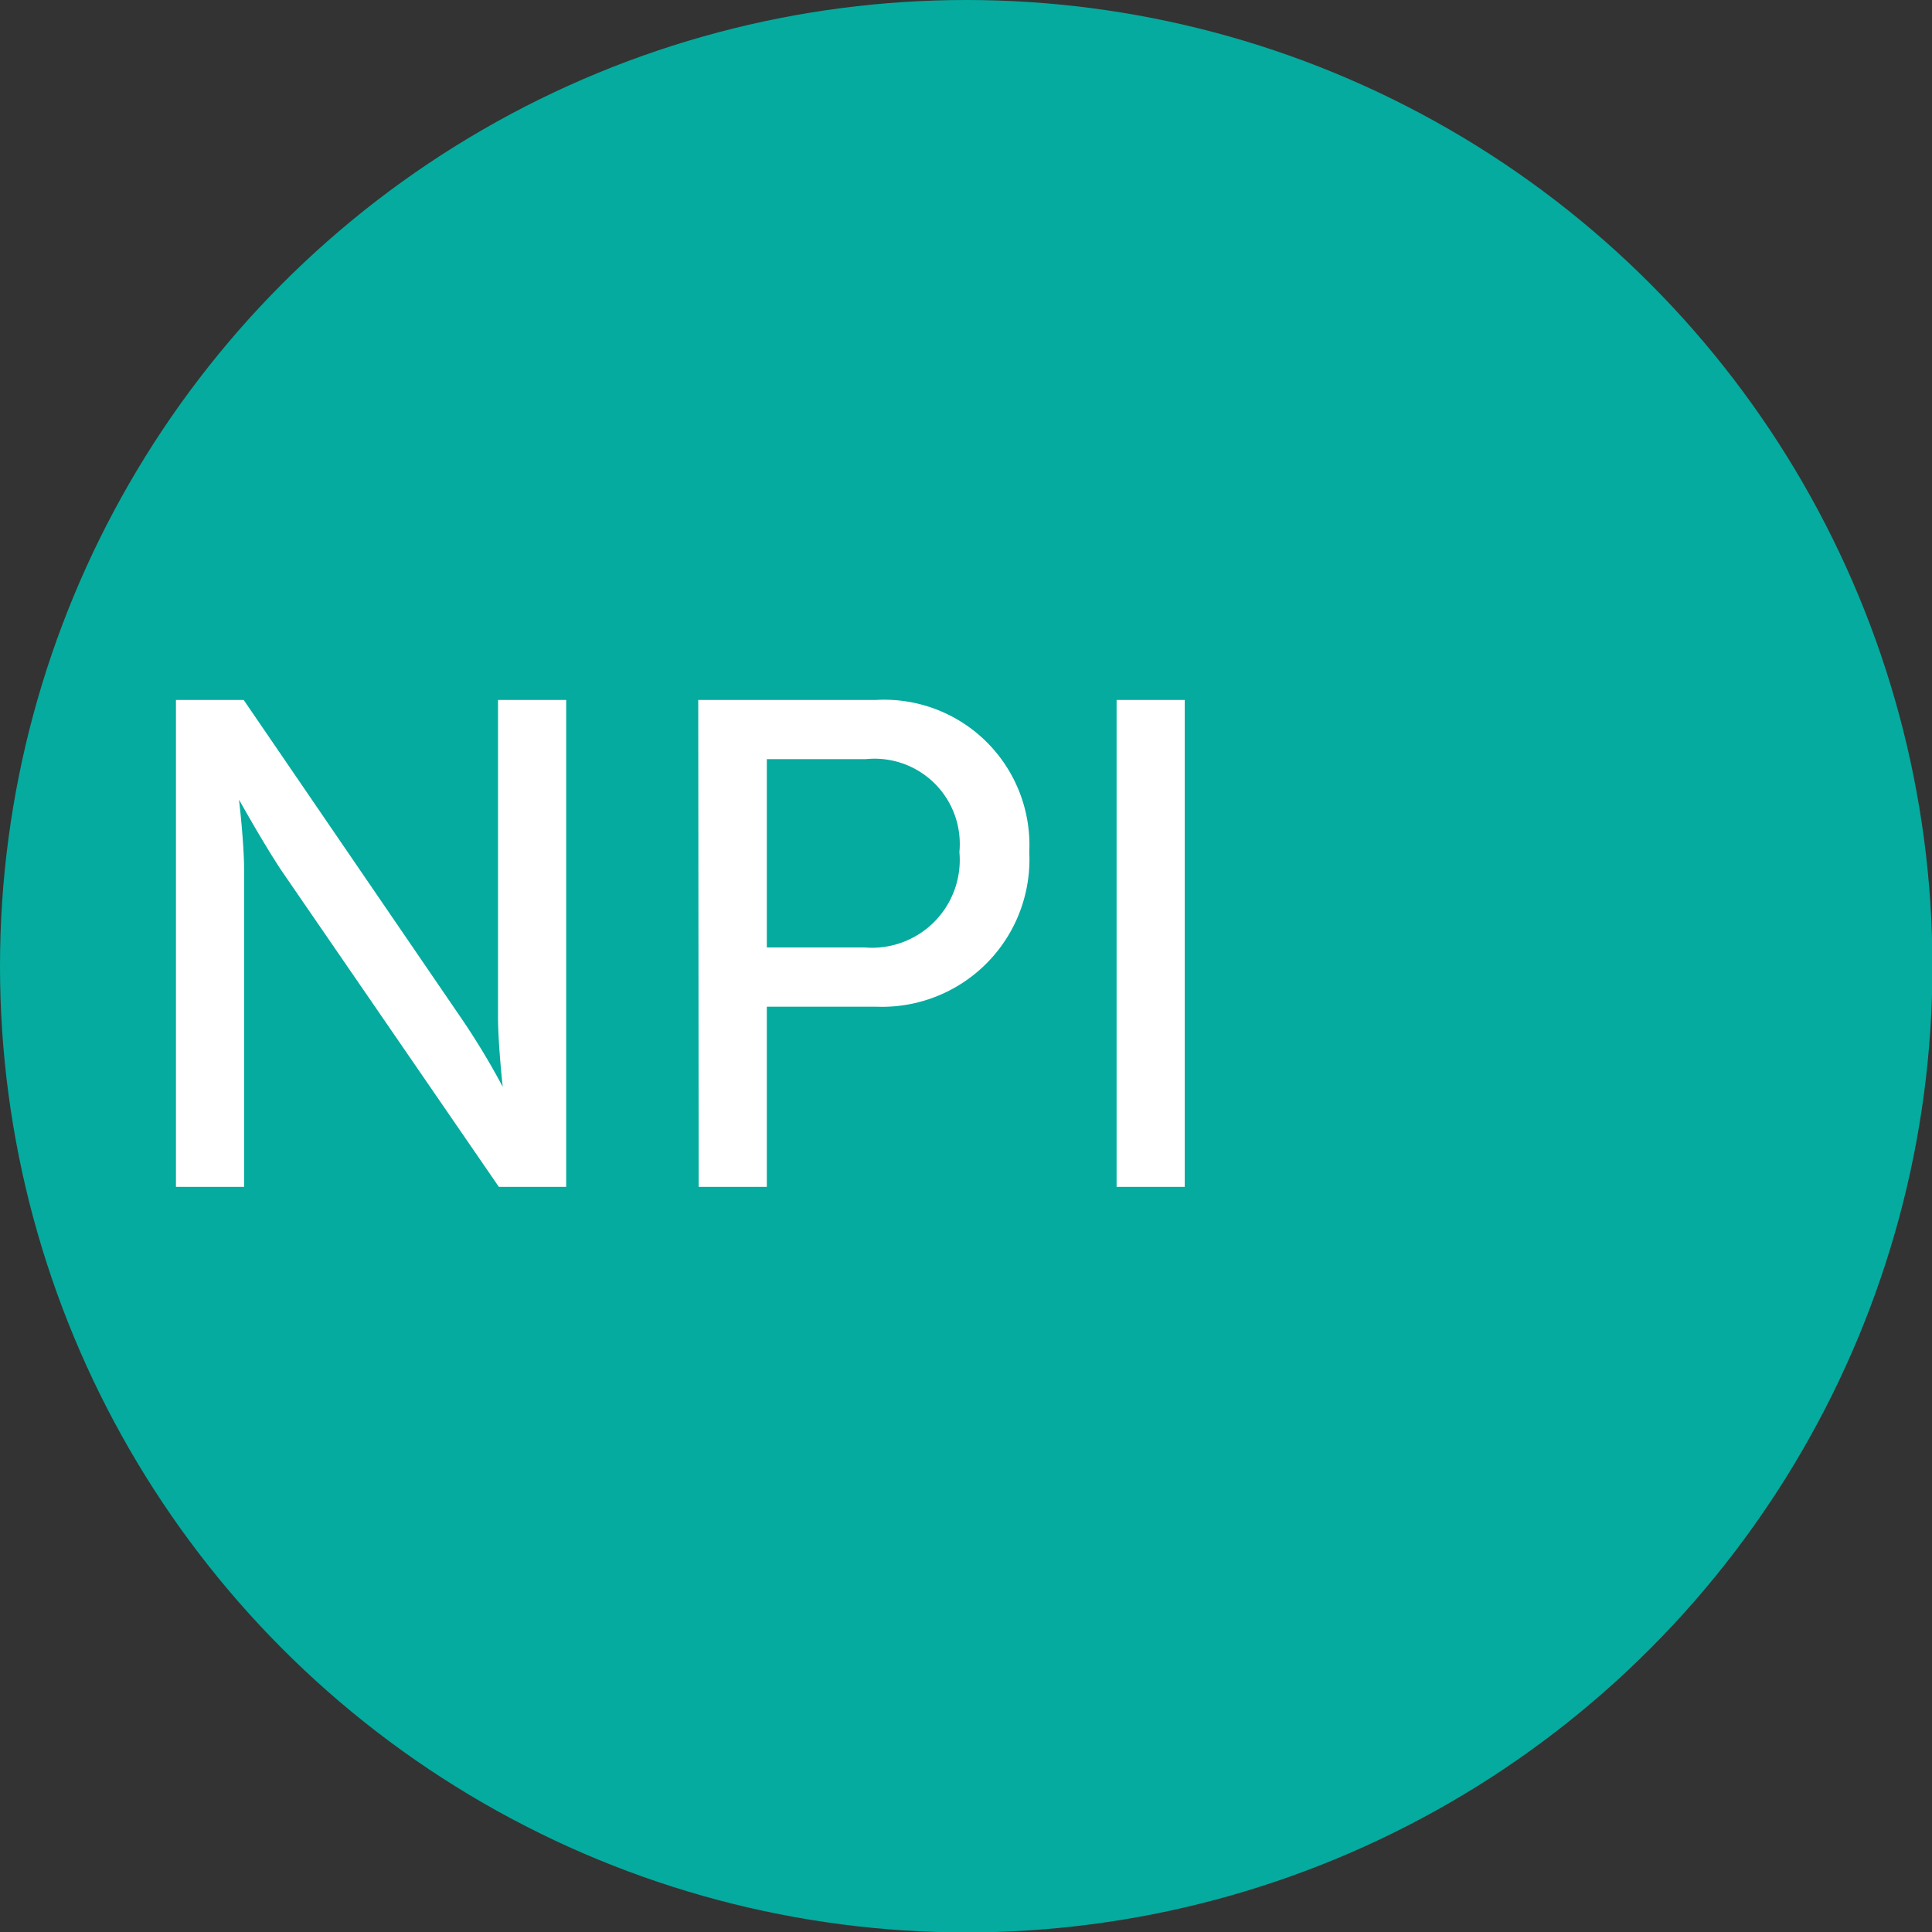 <?xml version="1.0" encoding="UTF-8"?> <svg xmlns="http://www.w3.org/2000/svg" viewBox="0 0 45.35 45.35"><rect x="0" y="0" width="45.35" height="45.35" fill="#333333" stroke="none"/><defs><style>.cls-1{fill:#05ab9e;}.cls-2{fill:#fff;}</style></defs><title>icone-area</title><g id="Ambulatori_diagnostica" data-name="Ambulatori diagnostica"><circle class="cls-1" cx="22.68" cy="22.68" r="22.68"></circle><path class="cls-2" d="M4.13,16.43H5.72l5.08,7.43a17.13,17.13,0,0,1,1,1.65h0s-.11-1-.11-1.65V16.43h1.6V27.86H11.71l-5.1-7.42c-.42-.63-1-1.67-1-1.67h0s.12,1,.12,1.67v7.42H4.13Z"></path><path class="cls-2" d="M16.39,16.43h4.17A3.41,3.41,0,0,1,24.16,20a3.46,3.46,0,0,1-3.6,3.63H18v4.23h-1.6Zm3.91,5.81A2.06,2.06,0,0,0,22.52,20a2,2,0,0,0-2.2-2.18H18v4.42Z"></path><path class="cls-2" d="M26.21,16.43h1.6V27.86h-1.6Z"></path></g></svg> 